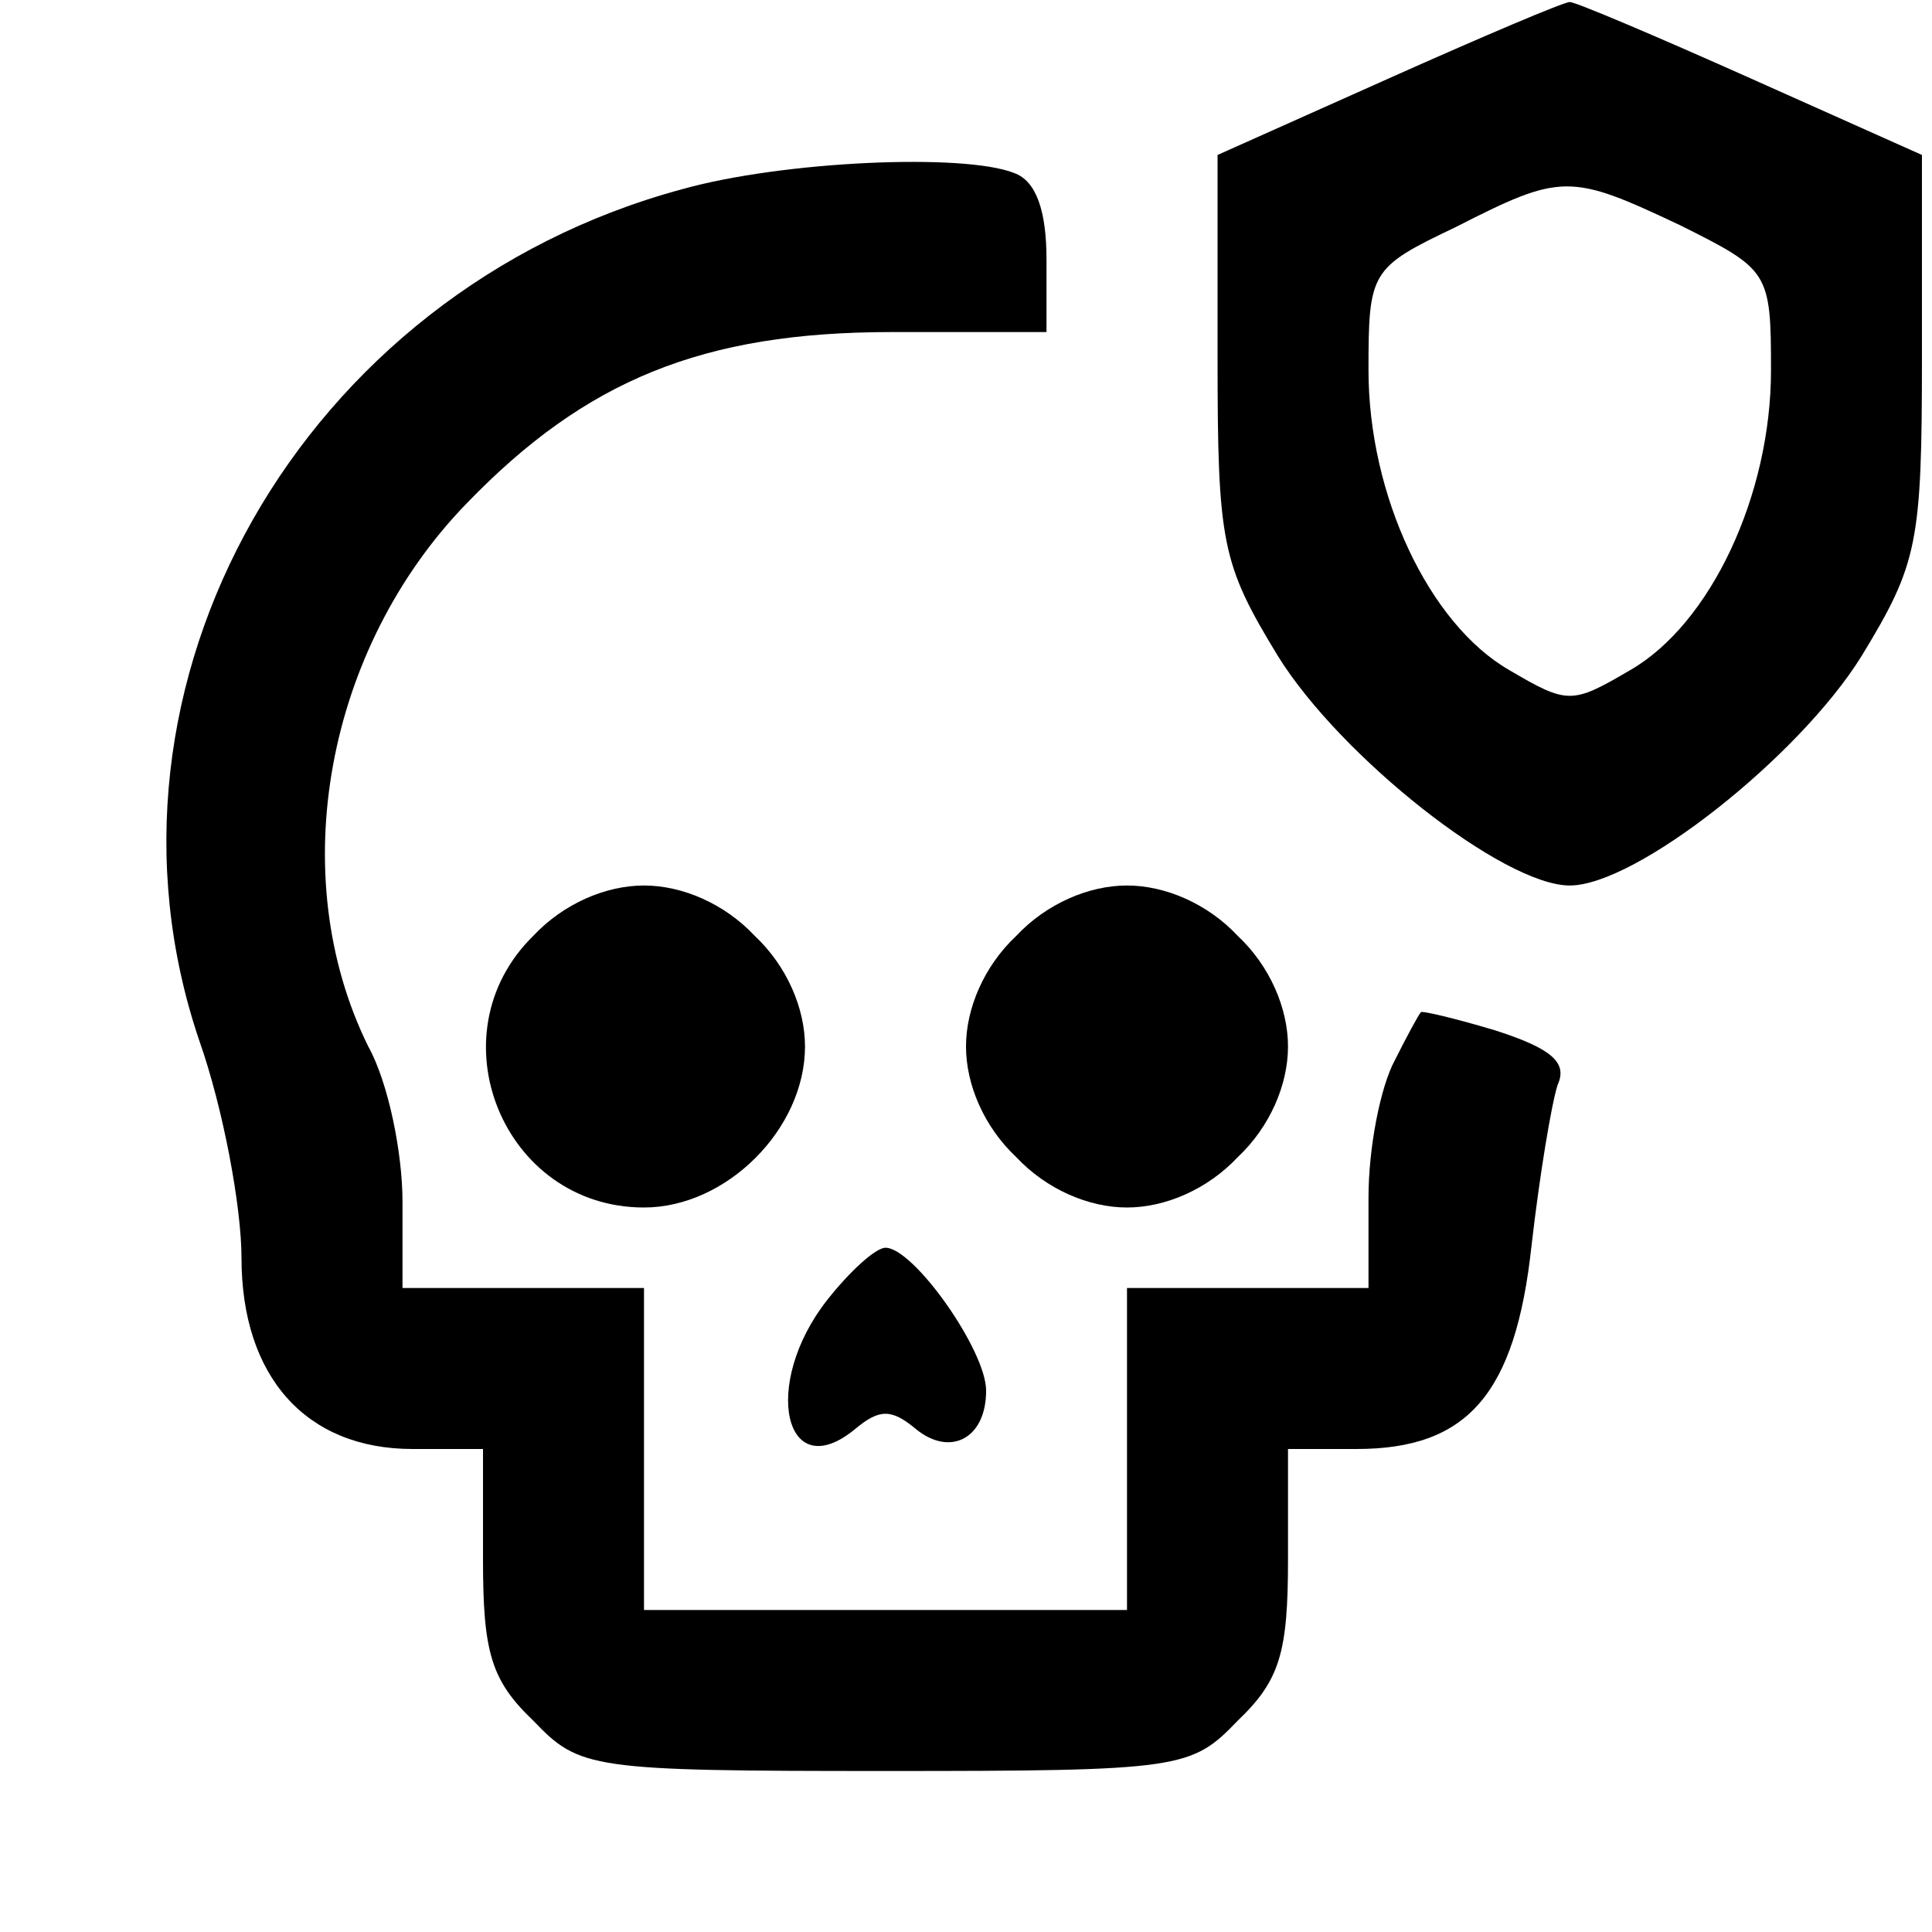 <?xml version="1.0" standalone="no"?>
<!DOCTYPE svg PUBLIC "-//W3C//DTD SVG 20010904//EN"
 "http://www.w3.org/TR/2001/REC-SVG-20010904/DTD/svg10.dtd">
<svg version="1.0" xmlns="http://www.w3.org/2000/svg"
 width="96pt" height="96pt" viewBox="0 0 96 96"
 preserveAspectRatio="xMidYMid meet">

<g transform="translate(0,96) scale(0.1,-0.1)"
fill="#000000" stroke="none">
<path d="M690 921 l-85 -38 0 -100 c0 -93 2 -103 30 -149 31 -50 112 -114 145
-114 33 0 114 64 145 114 28 46 30 56 30 149 l0 100 -85 38 c-47 21 -87 38
-90 38 -3 0 -43 -17 -90 -38z m145 -73 c44 -22 45 -23 45 -72 0 -62 -30 -126
-70 -149 -29 -17 -31 -17 -60 0 -40 23 -70 87 -70 149 0 49 1 51 43 71 53 27
57 27 112 1z"/>
<path d="M339 866 c-189 -51 -300 -246 -240 -423 12 -34 21 -83 21 -108 0 -59
32 -95 85 -95 l35 0 0 -55 c0 -46 4 -60 25 -80 23 -24 28 -25 175 -25 147 0
152 1 175 25 21 20 25 34 25 80 l0 55 34 0 c55 0 79 27 87 101 4 35 10 71 13
80 5 11 -3 18 -31 27 -20 6 -37 10 -37 9 -1 -1 -7 -12 -13 -24 -7 -13 -13 -43
-13 -68 l0 -45 -60 0 -60 0 0 -80 0 -80 -120 0 -120 0 0 80 0 80 -60 0 -60 0
0 43 c0 24 -7 59 -17 77 -42 85 -21 198 49 270 59 61 117 85 211 85 l77 0 0
36 c0 24 -5 39 -16 43 -25 10 -115 6 -165 -8z"/>
<path d="M265 495 c-50 -49 -15 -135 55 -135 41 0 80 39 80 80 0 19 -9 40 -25
55 -15 16 -36 25 -55 25 -19 0 -40 -9 -55 -25z"/>
<path d="M505 495 c-16 -15 -25 -36 -25 -55 0 -19 9 -40 25 -55 15 -16 36 -25
55 -25 19 0 40 9 55 25 16 15 25 36 25 55 0 19 -9 40 -25 55 -15 16 -36 25
-55 25 -19 0 -40 -9 -55 -25z"/>
<path d="M411 314 c-33 -42 -21 -93 14 -64 12 10 18 10 30 0 17 -14 35 -5 35
19 0 20 -36 71 -50 71 -5 0 -18 -12 -29 -26z"/>
</g>
</svg>
